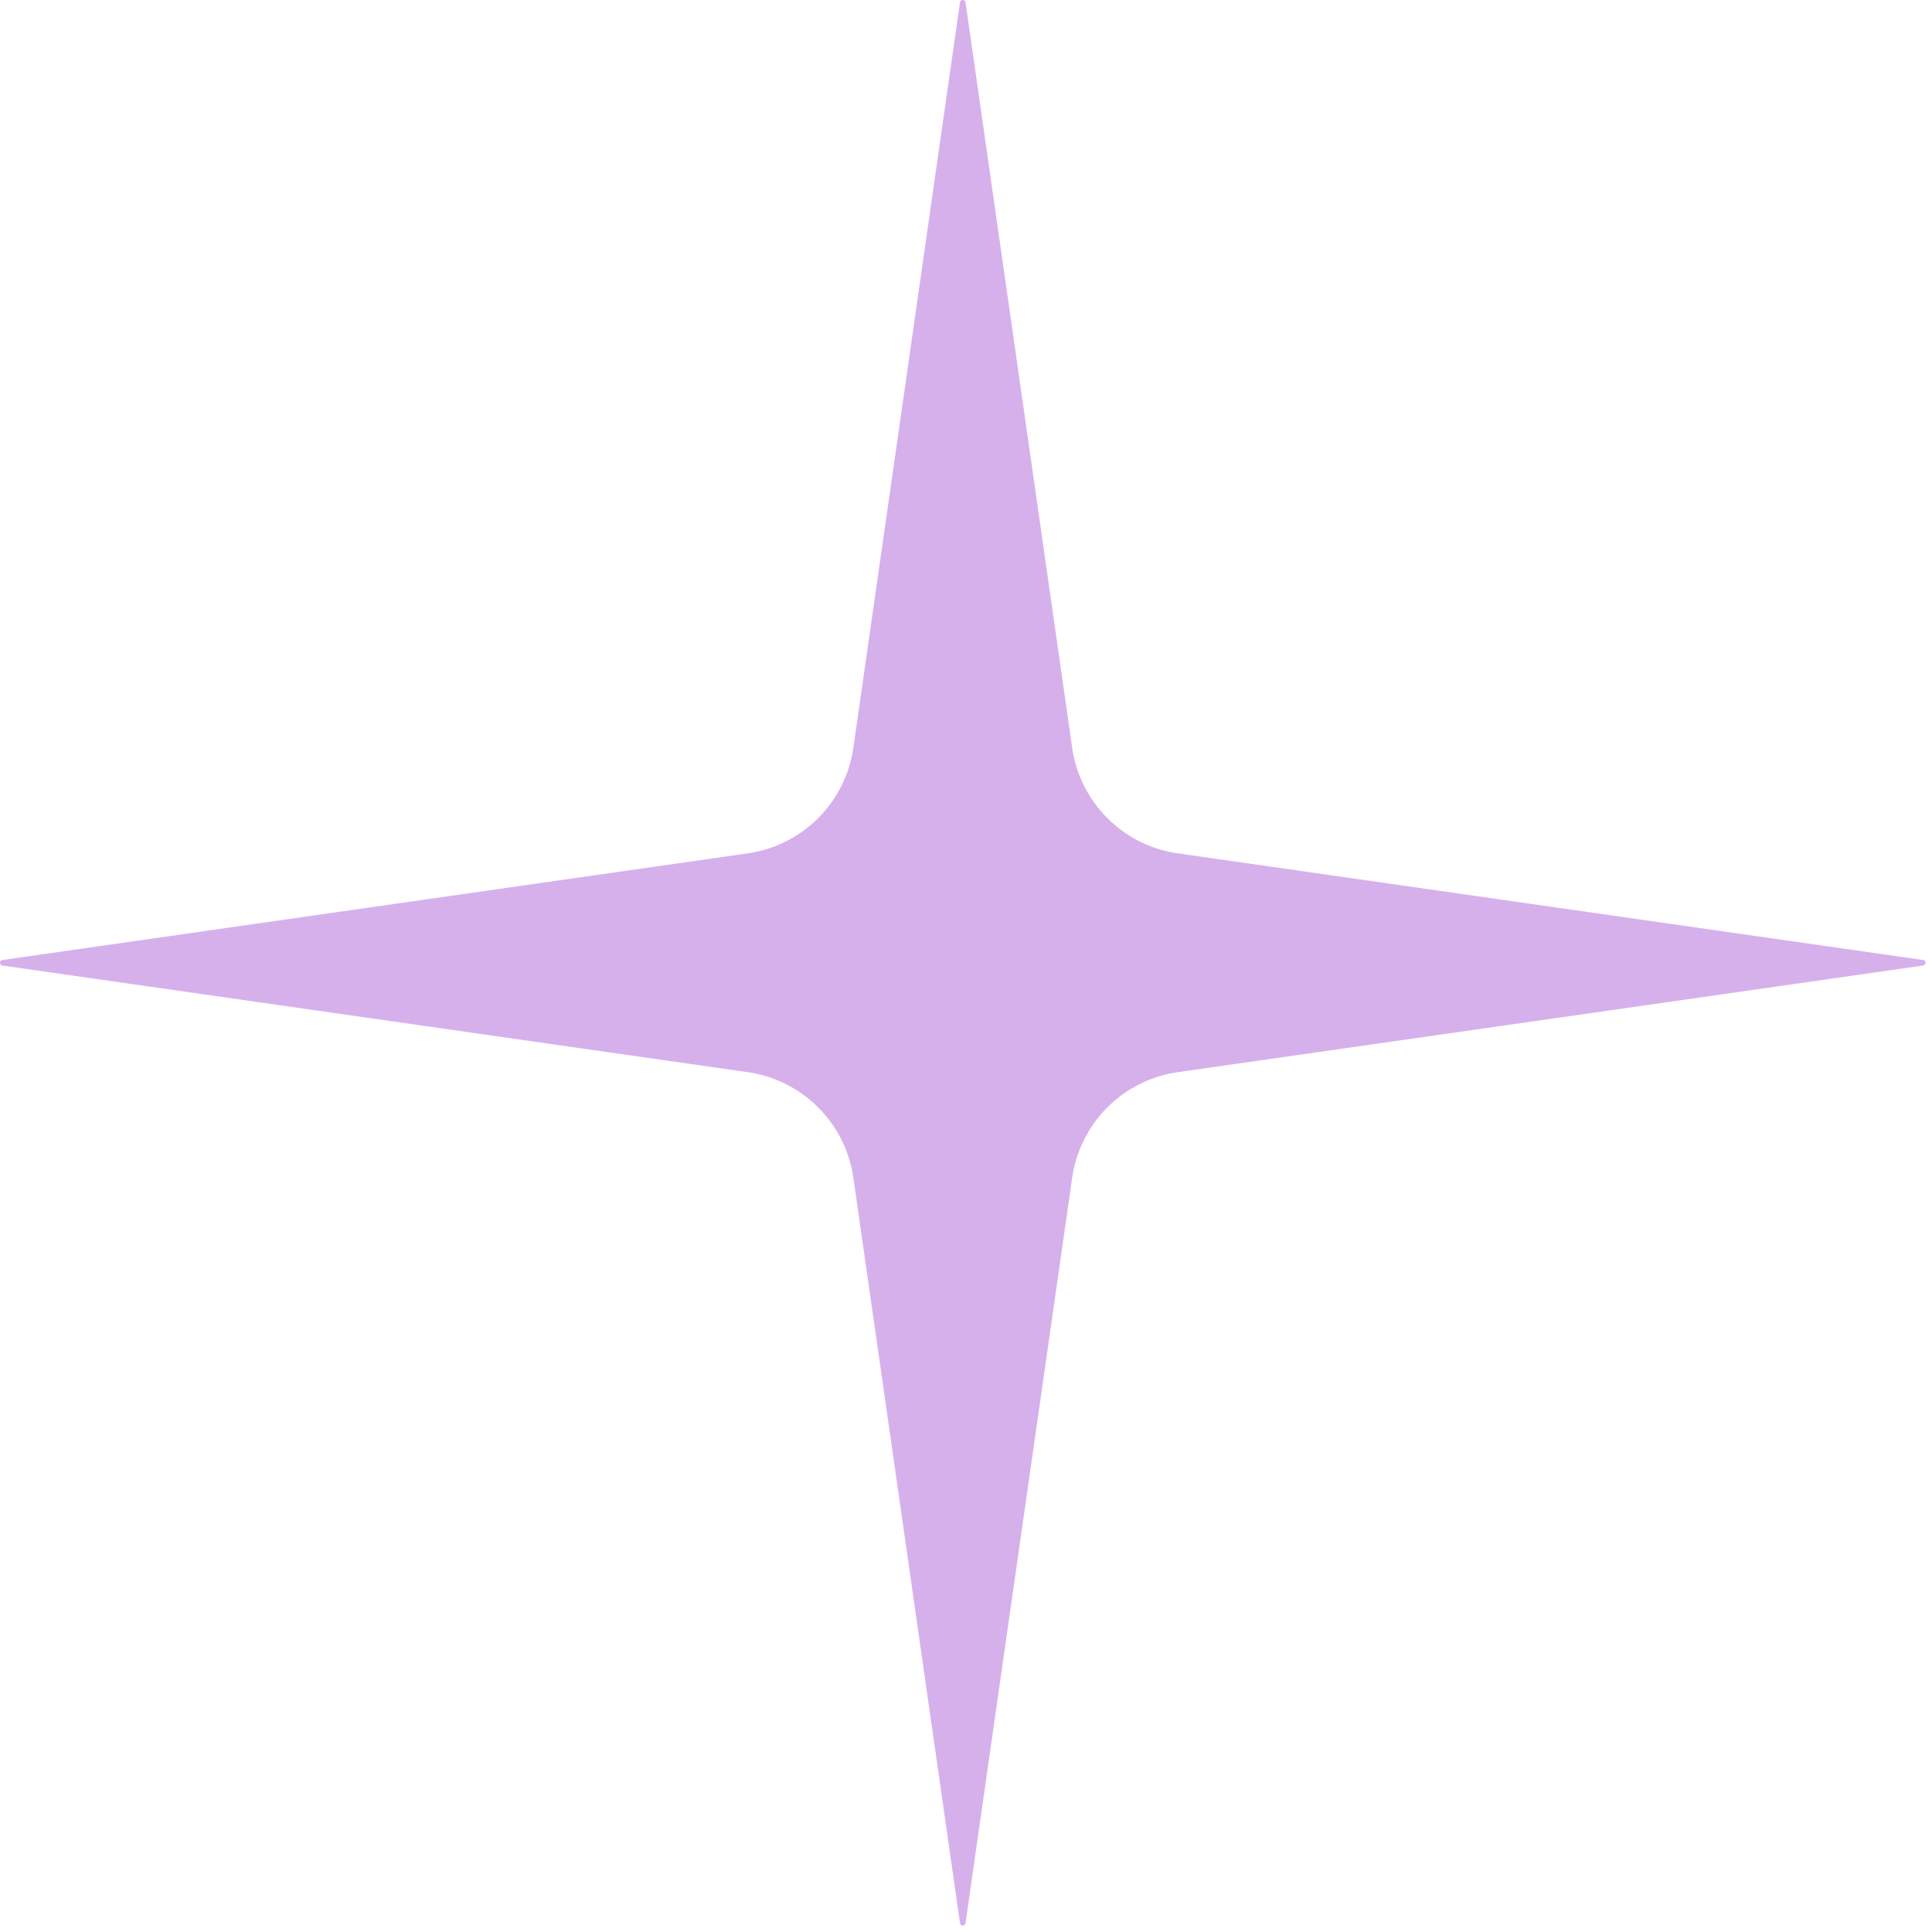 <svg xmlns="http://www.w3.org/2000/svg" width="52" height="52" fill="none"><path fill="#D6B0EB" d="m31.698 22.968 20.06 2.87c.09.01.09.14 0 .15l-20.06 2.87a3.352 3.352 0 0 0-2.84 2.84l-2.87 20.06c-.01.09-.14.09-.15 0l-2.87-20.06a3.352 3.352 0 0 0-2.84-2.84l-20.06-2.87c-.09-.01-.09-.14 0-.15l20.06-2.87a3.352 3.352 0 0 0 2.84-2.84l2.87-20.06c.01-.09.14-.09.15 0l2.87 20.06a3.352 3.352 0 0 0 2.84 2.84Z"/></svg>